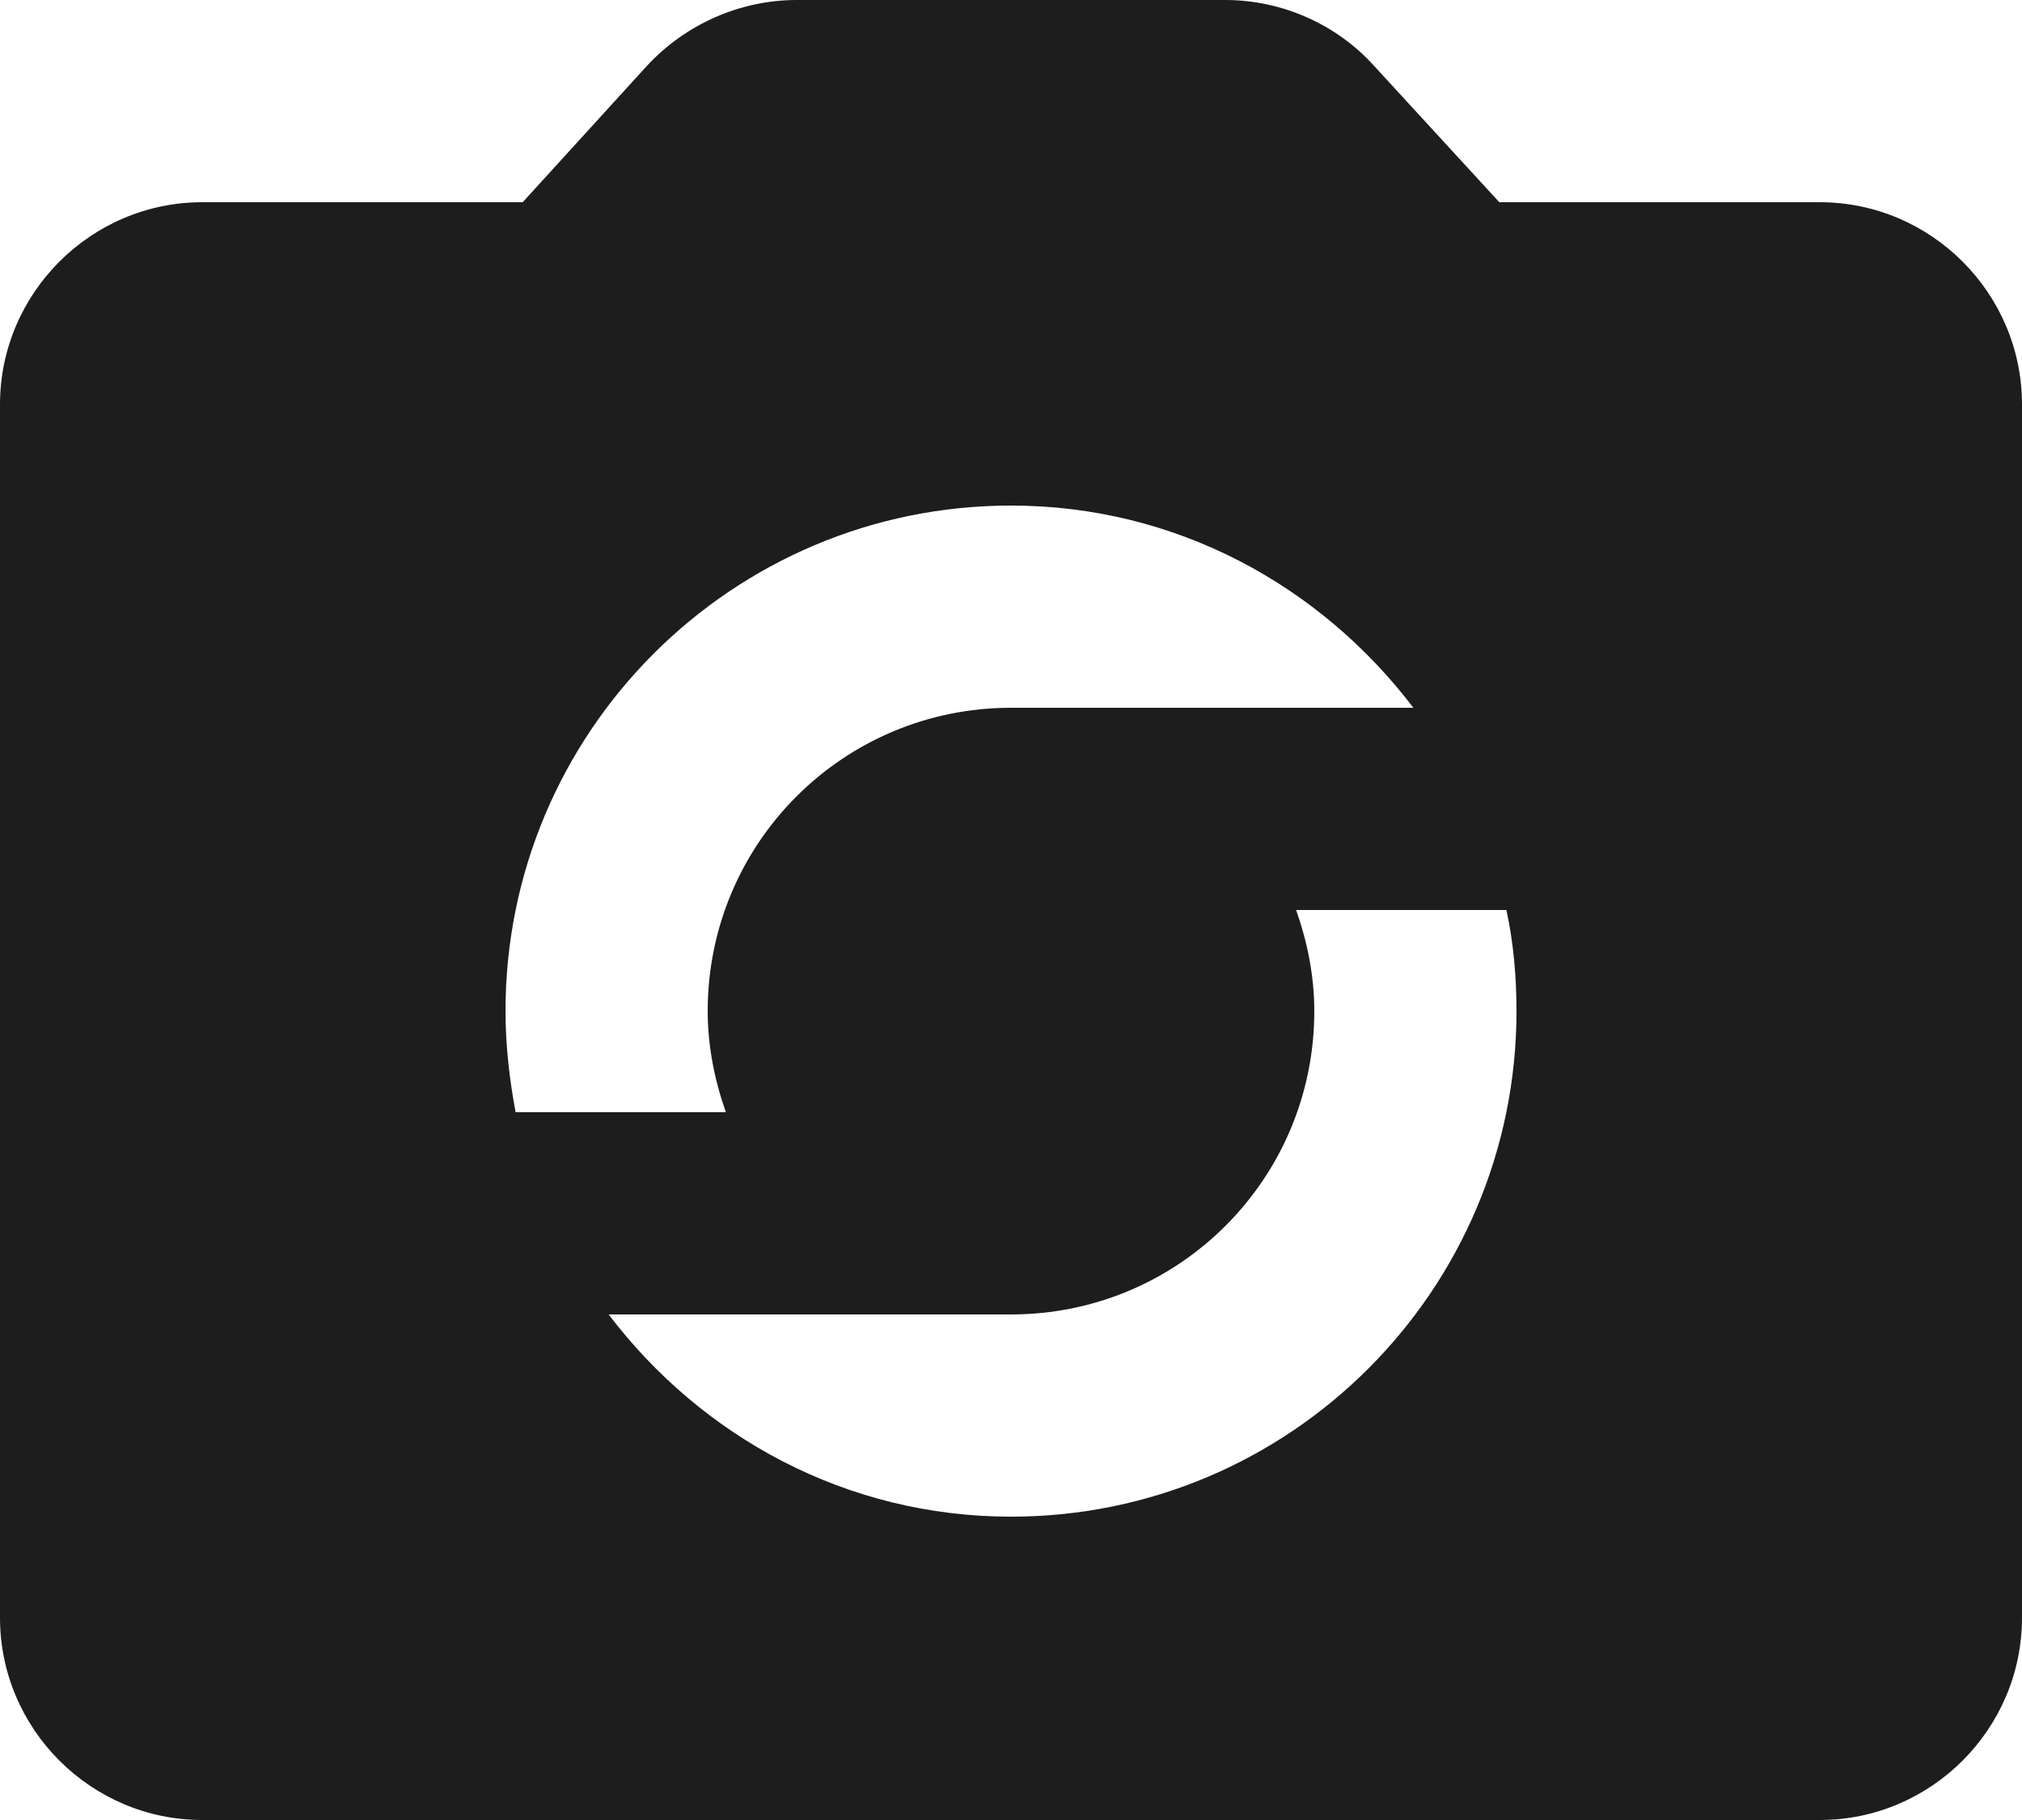 <?xml version="1.0" encoding="UTF-8"?>
<svg width="20px" height="18px" viewBox="0 0 20 18" version="1.1" xmlns="http://www.w3.org/2000/svg" xmlns:xlink="http://www.w3.org/1999/xlink">
    <!-- Generator: Sketch 52.5 (67469) - http://www.bohemiancoding.com/sketch -->
    <title>party_mode</title>
    <desc>Created with Sketch.</desc>
    <g id="Icons" stroke="none" stroke-width="1" fill="none" fill-rule="evenodd">
        <g id="Rounded" transform="translate(-238, -4100)">
            <g id="Social" transform="translate(100, 4044)">
                <g id="-Round-/-Social-/-party_mode" transform="translate(136, 54)">
                    <g>
                        <polygon id="Path" points="0 0 24 0 24 24 0 24"></polygon>
                        <path d="M20,4 L16.83,4 L15.59,2.65 C15.22,2.24 14.68,2 14.12,2 L9.88,2 C9.32,2 8.78,2.24 8.4,2.65 L7.17,4 L4,4 C2.9,4 2,4.9 2,6 L2,18 C2,19.1 2.9,20 4,20 L20,20 C21.1,20 22,19.1 22,18 L22,6 C22,4.9 21.1,4 20,4 Z M12,7 C13.63,7 15.06,7.79 15.98,9 L12,9 C10.34,9 9,10.34 9,12 C9,12.35 9.07,12.69 9.18,13 L7.1,13 C7.04,12.68 7,12.34 7,12 C7,9.24 9.24,7 12,7 Z M12,17 C10.37,17 8.94,16.21 8.02,15 L12,15 C13.66,15 15,13.66 15,12 C15,11.65 14.93,11.31 14.82,11 L16.9,11 C16.97,11.32 17,11.66 17,12 C17,14.76 14.76,17 12,17 Z" id="🔹-Icon-Color" fill="#1D1D1D"></path>
                    </g>
                </g>
            </g>
        </g>
    </g>
</svg>